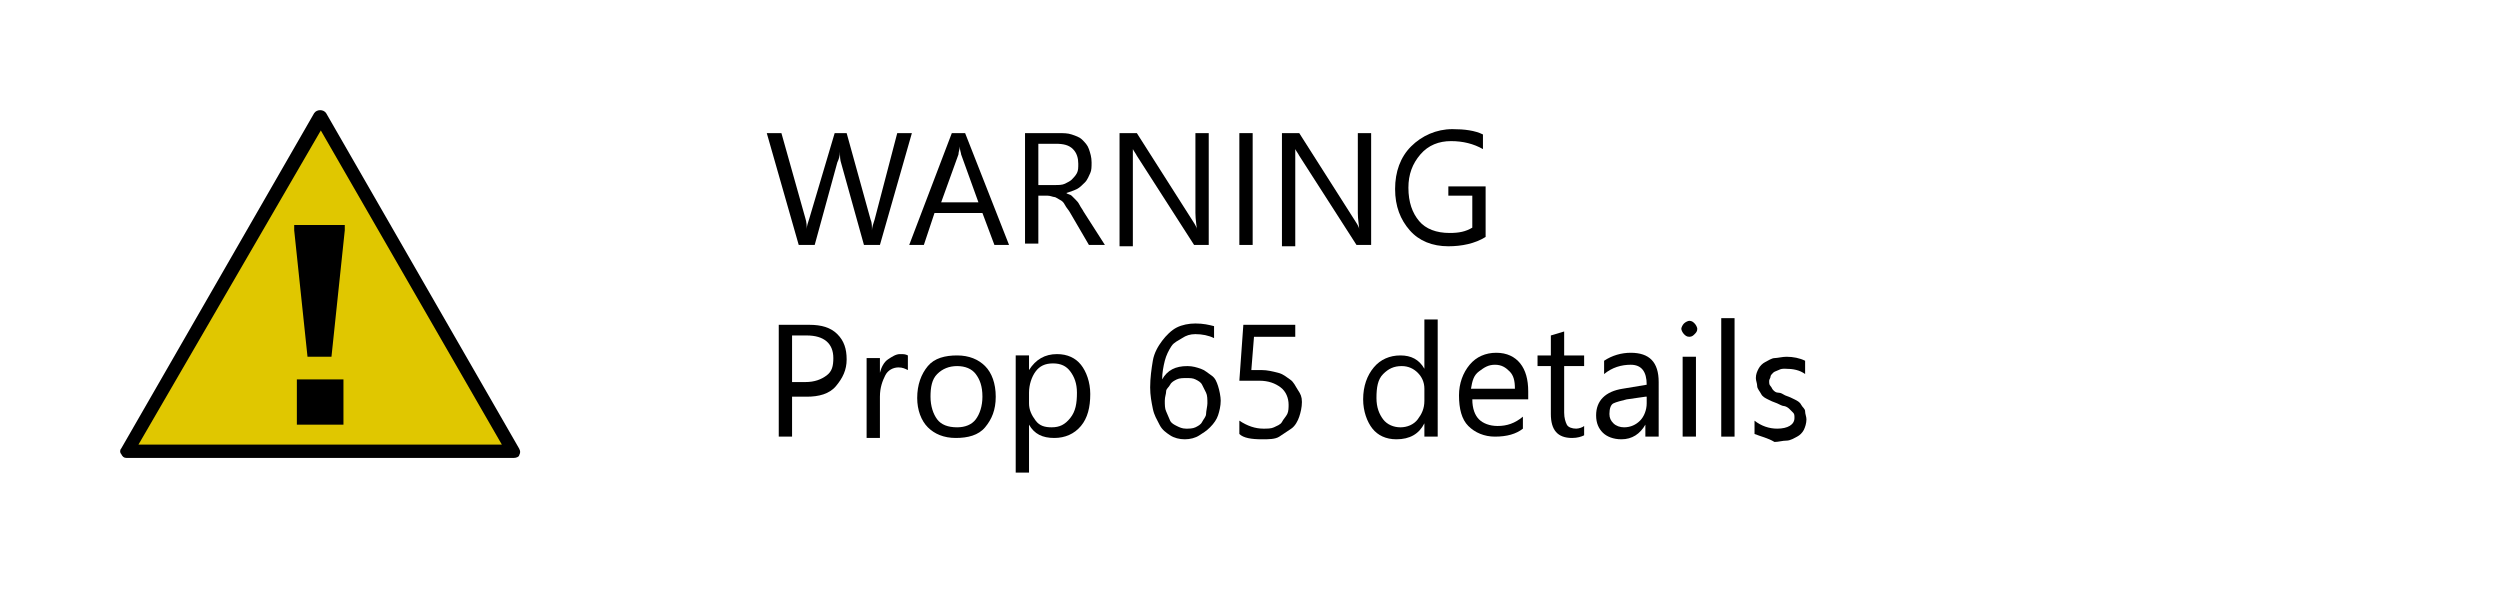 <?xml version="1.0" encoding="utf-8"?>
<!-- Generator: Adobe Illustrator 22.1.0, SVG Export Plug-In . SVG Version: 6.00 Build 0)  -->
<svg version="1.1" id="Layer_1" xmlns="http://www.w3.org/2000/svg" xmlns:xlink="http://www.w3.org/1999/xlink" x="0px" y="0px"
	 viewBox="0 0 187.8 45.5" style="enable-background:new 0 0 187.8 45.5;" xml:space="preserve">
<style type="text/css">
	.st0{fill:#E0C700;}
	.st1{enable-background:new    ;}
</style>
<g>
	<polygon class="st0" points="24.1,33.9 9.5,33.9 16.8,21.3 24.1,8.7 31.3,21.3 38.6,33.9 	"/>
	<path d="M38.6,34.4H9.5c-0.2,0-0.3-0.1-0.4-0.3C9,34,9,33.8,9.1,33.7L23.6,8.5c0.2-0.3,0.7-0.3,0.9,0L39,33.7
		c0.1,0.2,0.1,0.3,0,0.5C39,34.3,38.8,34.4,38.6,34.4z M10.4,33.4h27.3L24.1,9.8L10.4,33.4z"/>
</g>
<g>
	<path d="M22.1,17.3v-0.4h3.8v0.4l-1,9.5h-1.8L22.1,17.3z M22.3,28.5h3.5v3.4h-3.5V28.5z"/>
</g>
<g class="st1">
	<path d="M68.5,10l-2.4,8.4h-1.2l-1.7-6.1c-0.1-0.3-0.1-0.5-0.1-0.9h0c0,0.3-0.1,0.6-0.2,0.8l-1.7,6.2H60L57.6,10h1.1l1.8,6.4
		c0.1,0.3,0.1,0.6,0.1,0.8h0c0-0.2,0.1-0.5,0.2-0.8l1.9-6.4h0.9l1.8,6.5c0.1,0.2,0.1,0.5,0.1,0.8h0c0-0.2,0.1-0.5,0.2-0.8l1.7-6.5
		H68.5z"/>
	<path d="M75.8,18.4h-1.1L73.8,16h-3.6l-0.8,2.4h-1.1l3.2-8.4h1L75.8,18.4z M73.5,15.2l-1.3-3.6c0-0.1-0.1-0.3-0.1-0.6h0
		c0,0.2-0.1,0.4-0.1,0.6l-1.3,3.6H73.5z"/>
	<path d="M83,18.4h-1.2L80.4,16c-0.1-0.2-0.3-0.4-0.4-0.6s-0.2-0.3-0.4-0.4s-0.3-0.2-0.4-0.2s-0.3-0.1-0.5-0.1H78v3.6h-1V10h2.5
		c0.4,0,0.7,0,1,0.1s0.6,0.2,0.8,0.4s0.4,0.4,0.5,0.7s0.2,0.6,0.2,1c0,0.3,0,0.6-0.1,0.8s-0.2,0.5-0.4,0.7s-0.4,0.4-0.6,0.5
		s-0.5,0.2-0.8,0.3v0c0.1,0.1,0.3,0.1,0.4,0.2s0.2,0.2,0.3,0.3s0.2,0.2,0.3,0.4s0.2,0.3,0.3,0.5L83,18.4z M78,10.9v3h1.3
		c0.2,0,0.5,0,0.7-0.1s0.4-0.2,0.5-0.3s0.3-0.3,0.4-0.5s0.1-0.4,0.1-0.7c0-0.4-0.1-0.8-0.4-1.1s-0.7-0.4-1.3-0.4H78z"/>
	<path d="M90.9,18.4h-1.2l-4.3-6.7c-0.1-0.2-0.2-0.3-0.3-0.5h0c0,0.2,0,0.6,0,1.2v6.1h-1V10h1.3l4.2,6.6c0.2,0.3,0.3,0.5,0.3,0.6h0
		c0-0.2-0.1-0.7-0.1-1.2V10h1V18.4z"/>
	<path d="M94.1,18.4h-1V10h1V18.4z"/>
	<path d="M103.1,18.4h-1.2l-4.3-6.7c-0.1-0.2-0.2-0.3-0.3-0.5h0c0,0.2,0,0.6,0,1.2v6.1h-1V10h1.3l4.2,6.6c0.2,0.3,0.3,0.5,0.3,0.6h0
		c0-0.2-0.1-0.7-0.1-1.2V10h1V18.4z"/>
	<path d="M111.6,17.8c-0.8,0.5-1.8,0.7-2.8,0.7c-1.2,0-2.2-0.4-2.9-1.2s-1.1-1.8-1.1-3.1c0-1.3,0.4-2.4,1.2-3.2s1.9-1.3,3.1-1.3
		c0.9,0,1.7,0.1,2.3,0.4v1.1c-0.7-0.4-1.5-0.6-2.4-0.6c-0.9,0-1.7,0.3-2.3,1s-0.9,1.5-0.9,2.5c0,1.1,0.3,1.9,0.8,2.5
		s1.3,0.9,2.3,0.9c0.7,0,1.2-0.1,1.7-0.4v-2.4h-1.8V14h2.8V17.8z"/>
</g>
<g class="st1">
	<path d="M59.5,29.6v3.2h-1v-8.4h2.3c0.9,0,1.6,0.2,2.1,0.7s0.7,1.1,0.7,1.9s-0.3,1.4-0.8,2s-1.3,0.8-2.2,0.8H59.5z M59.5,25.3v3.4
		h1c0.7,0,1.2-0.2,1.6-0.5s0.5-0.7,0.5-1.3c0-1.1-0.7-1.7-2-1.7H59.5z"/>
	<path d="M68.2,27.8c-0.2-0.1-0.4-0.2-0.7-0.2c-0.4,0-0.8,0.2-1,0.6s-0.4,0.9-0.4,1.6v3.1h-1v-6h1V28h0c0.1-0.4,0.3-0.8,0.6-1
		s0.6-0.4,0.9-0.4c0.3,0,0.4,0,0.6,0.1V27.8z"/>
	<path d="M71.8,32.9c-0.9,0-1.6-0.3-2.1-0.8s-0.8-1.3-0.8-2.2c0-1,0.3-1.8,0.8-2.4s1.3-0.8,2.2-0.8c0.9,0,1.6,0.3,2.1,0.8
		s0.8,1.3,0.8,2.3c0,1-0.3,1.7-0.8,2.3S72.7,32.9,71.8,32.9z M71.9,27.5c-0.6,0-1.1,0.2-1.5,0.6s-0.5,1-0.5,1.7
		c0,0.7,0.2,1.3,0.5,1.7s0.8,0.6,1.5,0.6c0.6,0,1.1-0.2,1.4-0.6s0.5-1,0.5-1.7c0-0.8-0.2-1.3-0.5-1.7S72.5,27.5,71.9,27.5z"/>
	<path d="M77.3,31.9L77.3,31.9l0,3.6h-1v-8.8h1v1.1h0c0.5-0.8,1.2-1.2,2.1-1.2c0.8,0,1.4,0.3,1.8,0.8s0.7,1.3,0.7,2.2
		c0,1-0.2,1.8-0.7,2.4s-1.2,0.9-2,0.9C78.3,32.9,77.7,32.6,77.3,31.9z M77.3,29.5v0.8c0,0.5,0.2,0.9,0.5,1.3s0.7,0.5,1.2,0.5
		c0.6,0,1-0.2,1.4-0.7s0.5-1.1,0.5-1.9c0-0.7-0.2-1.2-0.5-1.6s-0.7-0.6-1.3-0.6c-0.6,0-1,0.2-1.3,0.6S77.3,28.9,77.3,29.5z"/>
	<path d="M91.7,30.1c0,0.4-0.1,0.8-0.2,1.1s-0.3,0.6-0.6,0.9s-0.5,0.4-0.8,0.6S89.4,33,89,33c-0.4,0-0.8-0.1-1.1-0.3
		s-0.6-0.4-0.8-0.8s-0.4-0.7-0.5-1.2s-0.2-1-0.2-1.6c0-0.7,0.1-1.4,0.2-2s0.4-1.1,0.7-1.5s0.7-0.8,1.1-1s0.9-0.3,1.4-0.3
		c0.6,0,1,0.1,1.4,0.2v0.9c-0.4-0.2-0.9-0.3-1.4-0.3c-0.4,0-0.7,0.1-1,0.3S88.2,25.7,88,26s-0.4,0.7-0.5,1.1s-0.2,0.9-0.2,1.4h0
		c0.4-0.7,1-1,1.9-1c0.4,0,0.7,0.1,1,0.2s0.5,0.3,0.8,0.5s0.4,0.5,0.5,0.8S91.7,29.8,91.7,30.1z M90.7,30.3c0-0.3,0-0.6-0.1-0.8
		s-0.2-0.4-0.3-0.6s-0.3-0.3-0.5-0.4s-0.4-0.1-0.7-0.1c-0.2,0-0.5,0-0.7,0.1s-0.4,0.2-0.5,0.4s-0.3,0.3-0.3,0.5s-0.1,0.4-0.1,0.7
		c0,0.3,0,0.6,0.1,0.8s0.2,0.5,0.3,0.7s0.3,0.3,0.5,0.4s0.4,0.2,0.7,0.2c0.2,0,0.5,0,0.7-0.1s0.4-0.2,0.5-0.4s0.3-0.4,0.3-0.6
		S90.7,30.5,90.7,30.3z"/>
	<path d="M97.8,30.2c0,0.4-0.1,0.8-0.2,1.1S97.3,32,97,32.2s-0.6,0.4-0.9,0.6S95.3,33,94.8,33c-0.8,0-1.4-0.1-1.7-0.4v-1
		c0.6,0.4,1.2,0.6,1.8,0.6c0.3,0,0.6,0,0.8-0.1s0.5-0.2,0.6-0.4s0.3-0.4,0.4-0.6s0.1-0.5,0.1-0.7c0-0.5-0.2-1-0.6-1.3
		s-0.9-0.5-1.6-0.5c-0.1,0-0.2,0-0.4,0s-0.3,0-0.4,0s-0.2,0-0.4,0s-0.2,0-0.3,0l0.3-4.2h3.9v0.9h-3.1l-0.2,2.5c0.1,0,0.3,0,0.4,0
		s0.3,0,0.4,0c0.4,0,0.8,0.1,1.2,0.2s0.6,0.3,0.9,0.5s0.4,0.5,0.6,0.8S97.8,29.8,97.8,30.2z"/>
	<path d="M108,32.8h-1v-1h0c-0.4,0.8-1.1,1.2-2.1,1.2c-0.8,0-1.4-0.3-1.8-0.8s-0.7-1.3-0.7-2.2c0-1,0.3-1.8,0.8-2.4s1.2-0.9,2-0.9
		c0.8,0,1.4,0.3,1.8,1h0v-3.7h1V32.8z M107,30.1v-0.9c0-0.5-0.2-0.9-0.5-1.2s-0.7-0.5-1.2-0.5c-0.6,0-1,0.2-1.4,0.6s-0.5,1-0.5,1.8
		c0,0.7,0.2,1.2,0.5,1.6s0.8,0.6,1.3,0.6c0.5,0,1-0.2,1.3-0.6S107,30.7,107,30.1z"/>
	<path d="M114.8,30h-4.2c0,0.7,0.2,1.2,0.5,1.5s0.8,0.5,1.4,0.5c0.7,0,1.3-0.2,1.9-0.7v0.9c-0.5,0.4-1.2,0.6-2.1,0.6
		c-0.8,0-1.5-0.3-2-0.8s-0.7-1.3-0.7-2.3c0-0.9,0.3-1.7,0.8-2.3s1.2-0.9,2-0.9s1.4,0.3,1.8,0.8s0.6,1.2,0.6,2.1V30z M113.8,29.2
		c0-0.6-0.1-1-0.4-1.3s-0.6-0.5-1.1-0.5c-0.5,0-0.8,0.2-1.2,0.5s-0.5,0.7-0.6,1.3H113.8z"/>
	<path d="M119,32.7c-0.2,0.1-0.5,0.2-0.9,0.2c-1.1,0-1.6-0.6-1.6-1.8v-3.6h-1v-0.8h1v-1.5l1-0.3v1.8h1.5v0.8h-1.5V31
		c0,0.4,0.1,0.7,0.2,0.9s0.4,0.3,0.7,0.3c0.2,0,0.5-0.1,0.6-0.2V32.7z"/>
	<path d="M124.6,32.8h-1v-0.9h0c-0.4,0.7-1,1.1-1.8,1.1c-0.6,0-1.1-0.2-1.4-0.5s-0.5-0.7-0.5-1.3c0-1.1,0.7-1.8,2-2l1.8-0.3
		c0-1-0.4-1.5-1.2-1.5c-0.7,0-1.4,0.2-2,0.7v-1c0.6-0.4,1.3-0.6,2-0.6c1.4,0,2.1,0.7,2.1,2.2V32.8z M123.6,29.8l-1.4,0.2
		c-0.4,0.1-0.8,0.2-1,0.3s-0.3,0.4-0.3,0.8c0,0.3,0.1,0.5,0.3,0.7s0.5,0.3,0.8,0.3c0.5,0,0.9-0.2,1.2-0.5s0.5-0.8,0.5-1.3V29.8z"/>
	<path d="M126.9,25.3c-0.2,0-0.3-0.1-0.4-0.2s-0.2-0.3-0.2-0.4s0.1-0.3,0.2-0.4s0.3-0.2,0.4-0.2c0.2,0,0.3,0.1,0.4,0.2
		s0.2,0.3,0.2,0.4c0,0.2-0.1,0.3-0.2,0.4S127.1,25.3,126.9,25.3z M127.4,32.8h-1v-6h1V32.8z"/>
	<path d="M130.3,32.8h-1v-8.9h1V32.8z"/>
	<path d="M131.8,32.6v-1c0.5,0.4,1.1,0.6,1.7,0.6c0.8,0,1.3-0.3,1.3-0.8c0-0.2,0-0.3-0.1-0.4s-0.2-0.2-0.3-0.3s-0.3-0.2-0.4-0.2
		s-0.3-0.1-0.5-0.2c-0.3-0.1-0.5-0.2-0.7-0.3s-0.4-0.2-0.5-0.4S132,29.2,132,29s-0.1-0.4-0.1-0.6c0-0.3,0.1-0.5,0.2-0.7
		s0.3-0.4,0.5-0.5s0.5-0.3,0.7-0.3s0.6-0.1,0.9-0.1c0.5,0,1,0.1,1.4,0.3v1c-0.4-0.3-0.9-0.4-1.5-0.4c-0.2,0-0.3,0-0.5,0.1
		s-0.3,0.1-0.4,0.2s-0.2,0.2-0.2,0.3s-0.1,0.2-0.1,0.3c0,0.2,0,0.3,0.1,0.4s0.1,0.2,0.2,0.3s0.2,0.2,0.4,0.2s0.3,0.1,0.5,0.2
		c0.3,0.1,0.5,0.2,0.7,0.3s0.4,0.2,0.5,0.4s0.3,0.3,0.3,0.5s0.1,0.4,0.1,0.6c0,0.3-0.1,0.6-0.2,0.8s-0.3,0.4-0.5,0.5
		s-0.5,0.3-0.8,0.3s-0.6,0.1-0.9,0.1C132.8,32.9,132.3,32.8,131.8,32.6z"/>
</g>
</svg>
